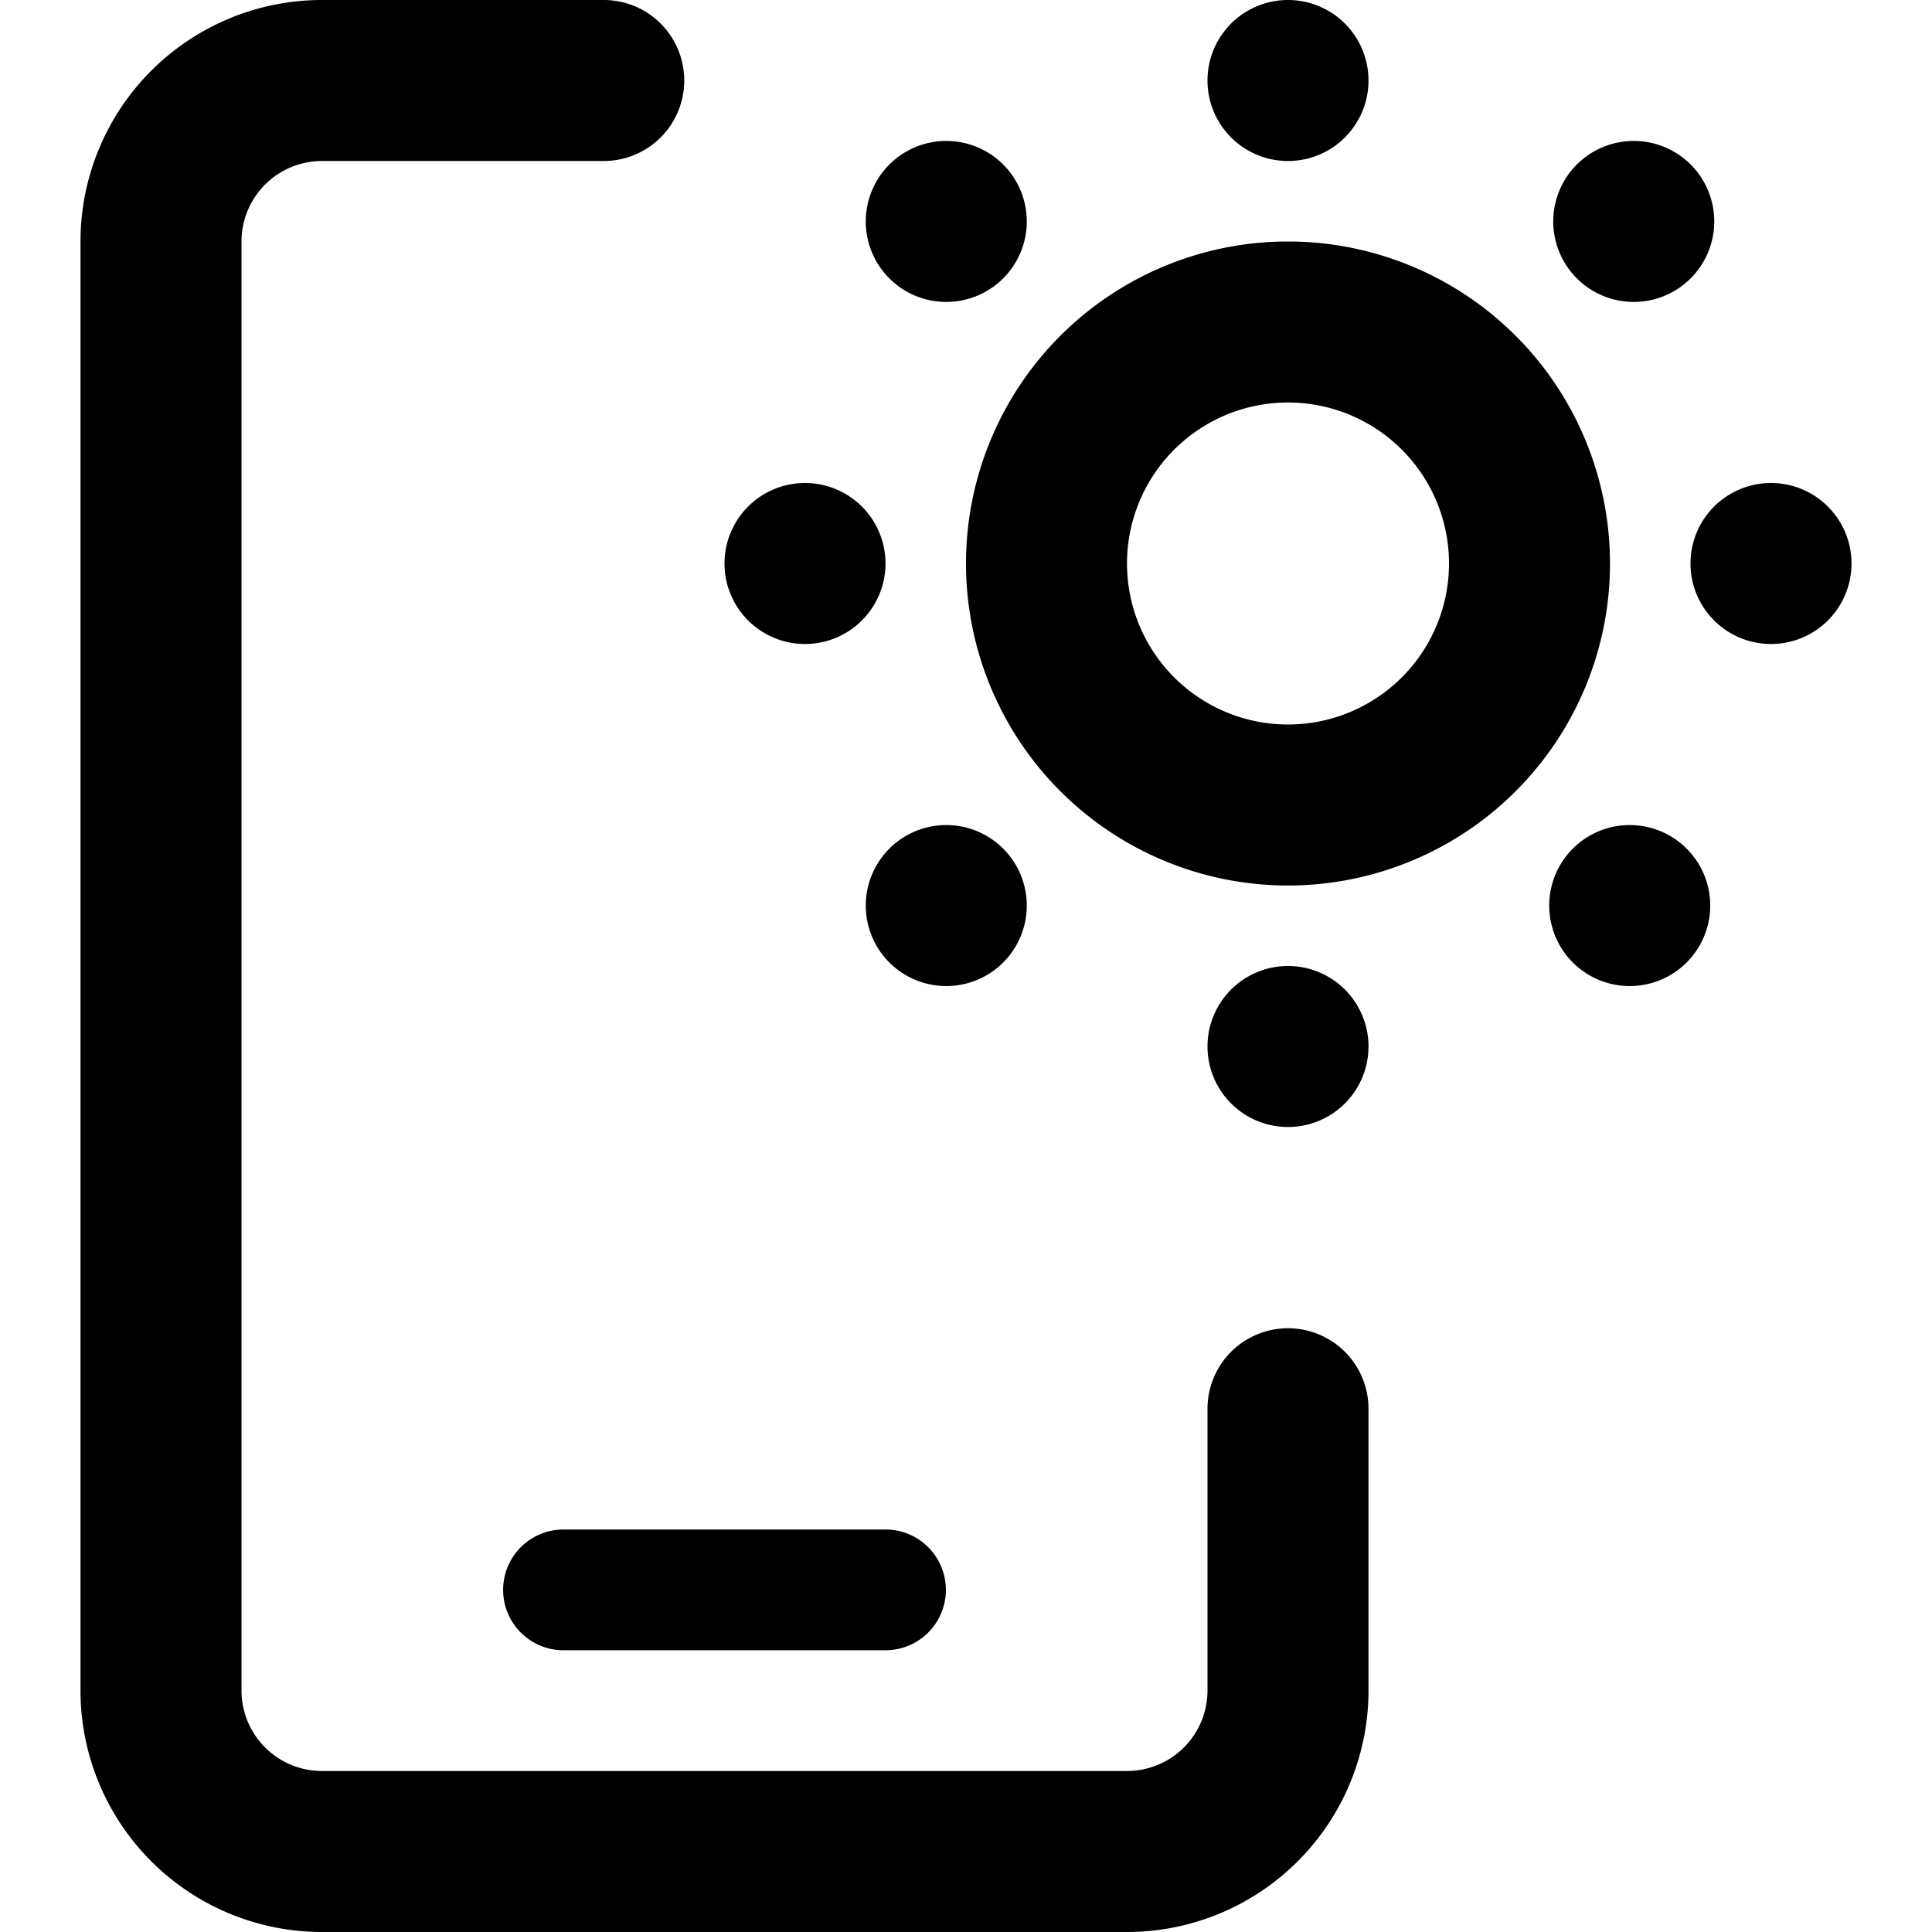 <svg xmlns="http://www.w3.org/2000/svg" viewBox="0 0 24 24"><g><path d="M15 17.5V21a1 1 0 0 1 -1 1H4a1 1 0 0 1 -1 -1V3a1 1 0 0 1 1 -1h3.5a1 1 0 0 0 1 -1 1 1 0 0 0 -1 -1H4a3 3 0 0 0 -3 3v18a3 3 0 0 0 3 3h10a3 3 0 0 0 3 -3v-3.5a1 1 0 1 0 -2 0Z" fill="#000000" stroke-width="1"></path><path d="M11 19H7a0.75 0.75 0 0 0 0 1.5h4a0.75 0.75 0 0 0 0 -1.5Z" fill="#000000" stroke-width="1"></path><path d="M16 3a4 4 0 1 0 4 4 4 4 0 0 0 -4 -4Zm0 6a2 2 0 1 1 2 -2 2 2 0 0 1 -2 2Z" fill="#000000" stroke-width="1"></path><path d="M15 1a1 1 0 1 0 2 0 1 1 0 1 0 -2 0" fill="#000000" stroke-width="1"></path><path d="M12.46 3.46a1 1 0 1 0 -1.41 0 1 1 0 0 0 1.41 0Z" fill="#000000" stroke-width="1"></path><path d="M9 7a1 1 0 1 0 2 0 1 1 0 1 0 -2 0" fill="#000000" stroke-width="1"></path><path d="M11.05 10.54a1 1 0 1 0 1.41 0 1 1 0 0 0 -1.41 0Z" fill="#000000" stroke-width="1"></path><path d="M21 3.46a1 1 0 1 0 -1.41 0 1 1 0 0 0 1.41 0Z" fill="#000000" stroke-width="1"></path><path d="M21 7a1 1 0 1 0 2 0 1 1 0 1 0 -2 0" fill="#000000" stroke-width="1"></path><path d="M19.54 10.54a1 1 0 1 0 1.41 0 1 1 0 0 0 -1.41 0Z" fill="#000000" stroke-width="1"></path><path d="M15 13a1 1 0 1 0 2 0 1 1 0 1 0 -2 0" fill="#000000" stroke-width="1"></path></g></svg>